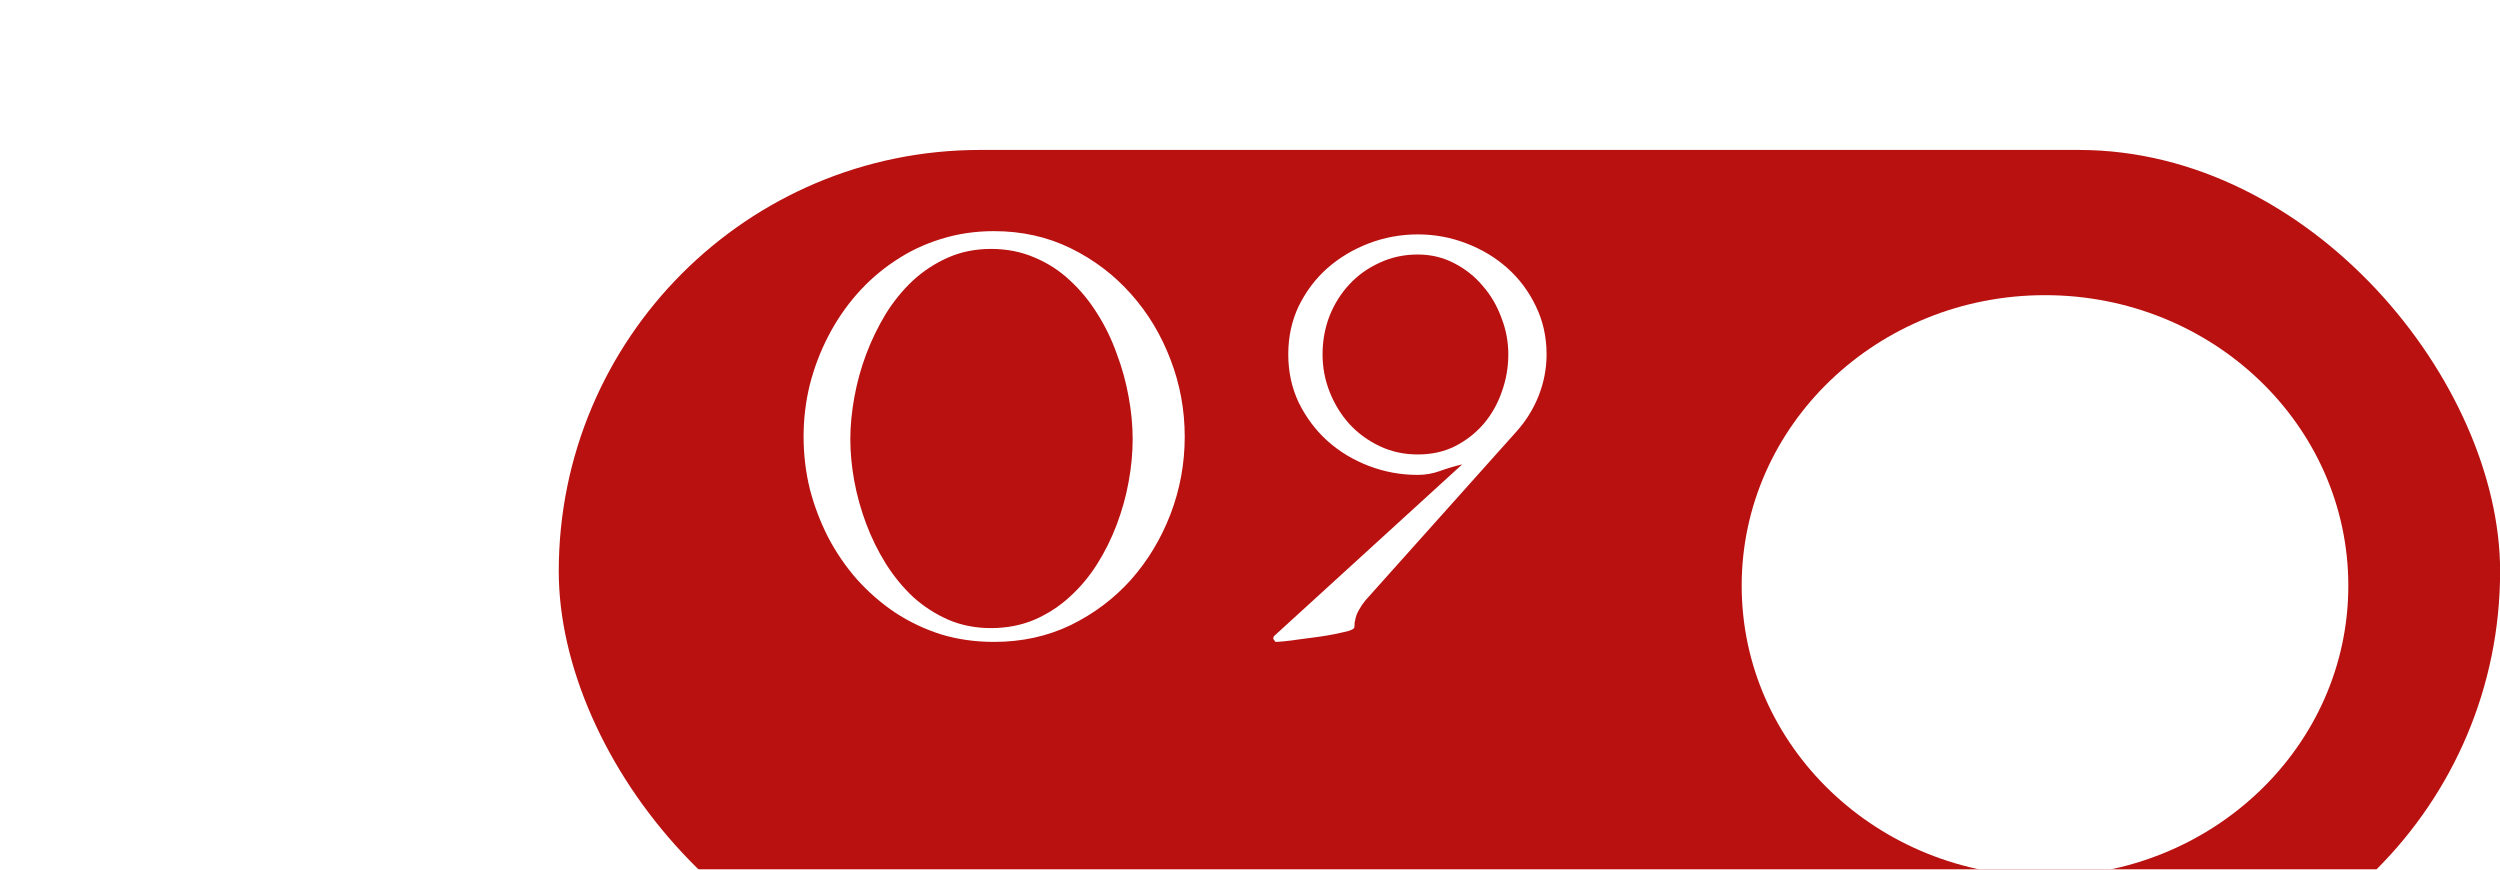<?xml version="1.0" encoding="UTF-8"?> <svg xmlns="http://www.w3.org/2000/svg" width="46" height="16" viewBox="0 0 46 16" fill="none"><g filter="url(#filter0_i_2379_814)"><rect x="10.281" width="35.721" height="15.504" rx="7.752" fill="#B91110"></rect></g><g filter="url(#filter1_i_2379_814)"><ellipse cx="37.628" cy="8.018" rx="5.581" ry="5.346" fill="white"></ellipse></g><path d="M18.289 4.253C18.802 4.253 19.273 4.358 19.701 4.568C20.13 4.778 20.5 5.059 20.811 5.41C21.122 5.758 21.364 6.16 21.538 6.617C21.712 7.069 21.799 7.542 21.799 8.035C21.799 8.528 21.712 9.003 21.538 9.459C21.364 9.912 21.122 10.314 20.811 10.666C20.5 11.013 20.13 11.292 19.701 11.502C19.273 11.708 18.802 11.811 18.289 11.811C17.946 11.811 17.62 11.765 17.313 11.672C17.01 11.575 16.729 11.441 16.471 11.272C16.212 11.098 15.978 10.894 15.768 10.66C15.562 10.425 15.386 10.169 15.24 9.89C15.095 9.607 14.982 9.31 14.901 8.999C14.824 8.684 14.786 8.362 14.786 8.035C14.786 7.708 14.824 7.388 14.901 7.077C14.982 6.762 15.095 6.465 15.24 6.186C15.386 5.903 15.562 5.645 15.768 5.41C15.978 5.172 16.212 4.968 16.471 4.798C16.729 4.624 17.01 4.491 17.313 4.398C17.62 4.301 17.946 4.253 18.289 4.253ZM18.235 4.58C17.948 4.58 17.685 4.633 17.447 4.738C17.208 4.843 16.992 4.984 16.798 5.162C16.608 5.34 16.44 5.546 16.295 5.78C16.154 6.015 16.034 6.261 15.937 6.52C15.84 6.778 15.768 7.043 15.719 7.314C15.671 7.58 15.646 7.837 15.646 8.084C15.646 8.33 15.671 8.587 15.719 8.853C15.768 9.116 15.84 9.377 15.937 9.635C16.034 9.894 16.155 10.14 16.301 10.375C16.447 10.605 16.614 10.809 16.804 10.987C16.998 11.161 17.214 11.3 17.453 11.405C17.691 11.506 17.952 11.557 18.235 11.557C18.521 11.557 18.786 11.506 19.029 11.405C19.271 11.3 19.487 11.161 19.677 10.987C19.871 10.813 20.041 10.611 20.186 10.381C20.332 10.15 20.453 9.906 20.55 9.647C20.647 9.389 20.72 9.126 20.768 8.859C20.817 8.589 20.841 8.33 20.841 8.084C20.841 7.833 20.817 7.574 20.768 7.308C20.72 7.037 20.647 6.772 20.55 6.514C20.457 6.251 20.338 6.004 20.192 5.774C20.047 5.54 19.877 5.334 19.683 5.156C19.493 4.978 19.277 4.839 19.035 4.738C18.792 4.633 18.526 4.58 18.235 4.58ZM28.457 6.52C28.457 6.782 28.408 7.037 28.311 7.283C28.214 7.526 28.079 7.744 27.905 7.938L25.129 11.041C25.084 11.094 25.044 11.153 25.008 11.217C24.971 11.278 24.947 11.342 24.935 11.411C24.927 11.44 24.923 11.464 24.923 11.484C24.927 11.5 24.925 11.522 24.917 11.551C24.909 11.571 24.872 11.591 24.808 11.611C24.743 11.627 24.662 11.646 24.565 11.666C24.468 11.686 24.361 11.704 24.244 11.72C24.131 11.736 24.022 11.751 23.917 11.763C23.811 11.779 23.719 11.791 23.638 11.799C23.557 11.807 23.5 11.811 23.468 11.811L23.426 11.751L23.438 11.708L26.905 8.544C26.767 8.577 26.632 8.617 26.499 8.665C26.365 8.714 26.228 8.738 26.087 8.738C25.775 8.738 25.476 8.684 25.189 8.574C24.903 8.465 24.648 8.312 24.426 8.114C24.207 7.916 24.032 7.681 23.898 7.411C23.769 7.14 23.704 6.843 23.704 6.52C23.704 6.196 23.769 5.899 23.898 5.629C24.032 5.358 24.207 5.126 24.426 4.932C24.648 4.738 24.903 4.586 25.189 4.477C25.476 4.368 25.775 4.313 26.087 4.313C26.398 4.313 26.695 4.368 26.978 4.477C27.265 4.586 27.517 4.738 27.735 4.932C27.953 5.126 28.127 5.358 28.257 5.629C28.39 5.899 28.457 6.196 28.457 6.52ZM26.087 4.683C25.832 4.683 25.598 4.734 25.384 4.835C25.169 4.932 24.983 5.065 24.826 5.235C24.672 5.4 24.551 5.594 24.462 5.817C24.377 6.039 24.335 6.273 24.335 6.52C24.335 6.762 24.379 6.994 24.468 7.217C24.557 7.439 24.678 7.635 24.832 7.805C24.989 7.974 25.175 8.11 25.39 8.211C25.604 8.312 25.836 8.362 26.087 8.362C26.341 8.362 26.57 8.312 26.771 8.211C26.978 8.106 27.153 7.968 27.299 7.799C27.444 7.629 27.555 7.433 27.632 7.211C27.713 6.988 27.753 6.758 27.753 6.52C27.753 6.289 27.711 6.065 27.626 5.847C27.545 5.625 27.43 5.429 27.281 5.259C27.135 5.085 26.959 4.946 26.753 4.841C26.551 4.736 26.329 4.683 26.087 4.683Z" fill="white"></path><defs><filter id="filter0_i_2379_814" x="10.281" y="0" width="35.723" height="16.883" filterUnits="userSpaceOnUse" color-interpolation-filters="sRGB"><feFlood flood-opacity="0" result="BackgroundImageFix"></feFlood><feBlend mode="normal" in="SourceGraphic" in2="BackgroundImageFix" result="shape"></feBlend><feColorMatrix in="SourceAlpha" type="matrix" values="0 0 0 0 0 0 0 0 0 0 0 0 0 0 0 0 0 0 127 0" result="hardAlpha"></feColorMatrix><feOffset dy="2.759"></feOffset><feGaussianBlur stdDeviation="0.69"></feGaussianBlur><feComposite in2="hardAlpha" operator="arithmetic" k2="-1" k3="1"></feComposite><feColorMatrix type="matrix" values="0 0 0 0 0 0 0 0 0 0 0 0 0 0 0 0 0 0 0.2 0"></feColorMatrix><feBlend mode="normal" in2="shape" result="effect1_innerShadow_2379_814"></feBlend></filter><filter id="filter1_i_2379_814" x="32.047" y="2.672" width="11.164" height="13.45" filterUnits="userSpaceOnUse" color-interpolation-filters="sRGB"><feFlood flood-opacity="0" result="BackgroundImageFix"></feFlood><feBlend mode="normal" in="SourceGraphic" in2="BackgroundImageFix" result="shape"></feBlend><feColorMatrix in="SourceAlpha" type="matrix" values="0 0 0 0 0 0 0 0 0 0 0 0 0 0 0 0 0 0 127 0" result="hardAlpha"></feColorMatrix><feOffset dy="2.759"></feOffset><feGaussianBlur stdDeviation="1.379"></feGaussianBlur><feComposite in2="hardAlpha" operator="arithmetic" k2="-1" k3="1"></feComposite><feColorMatrix type="matrix" values="0 0 0 0 0 0 0 0 0 0 0 0 0 0 0 0 0 0 0.25 0"></feColorMatrix><feBlend mode="normal" in2="shape" result="effect1_innerShadow_2379_814"></feBlend></filter></defs></svg> 